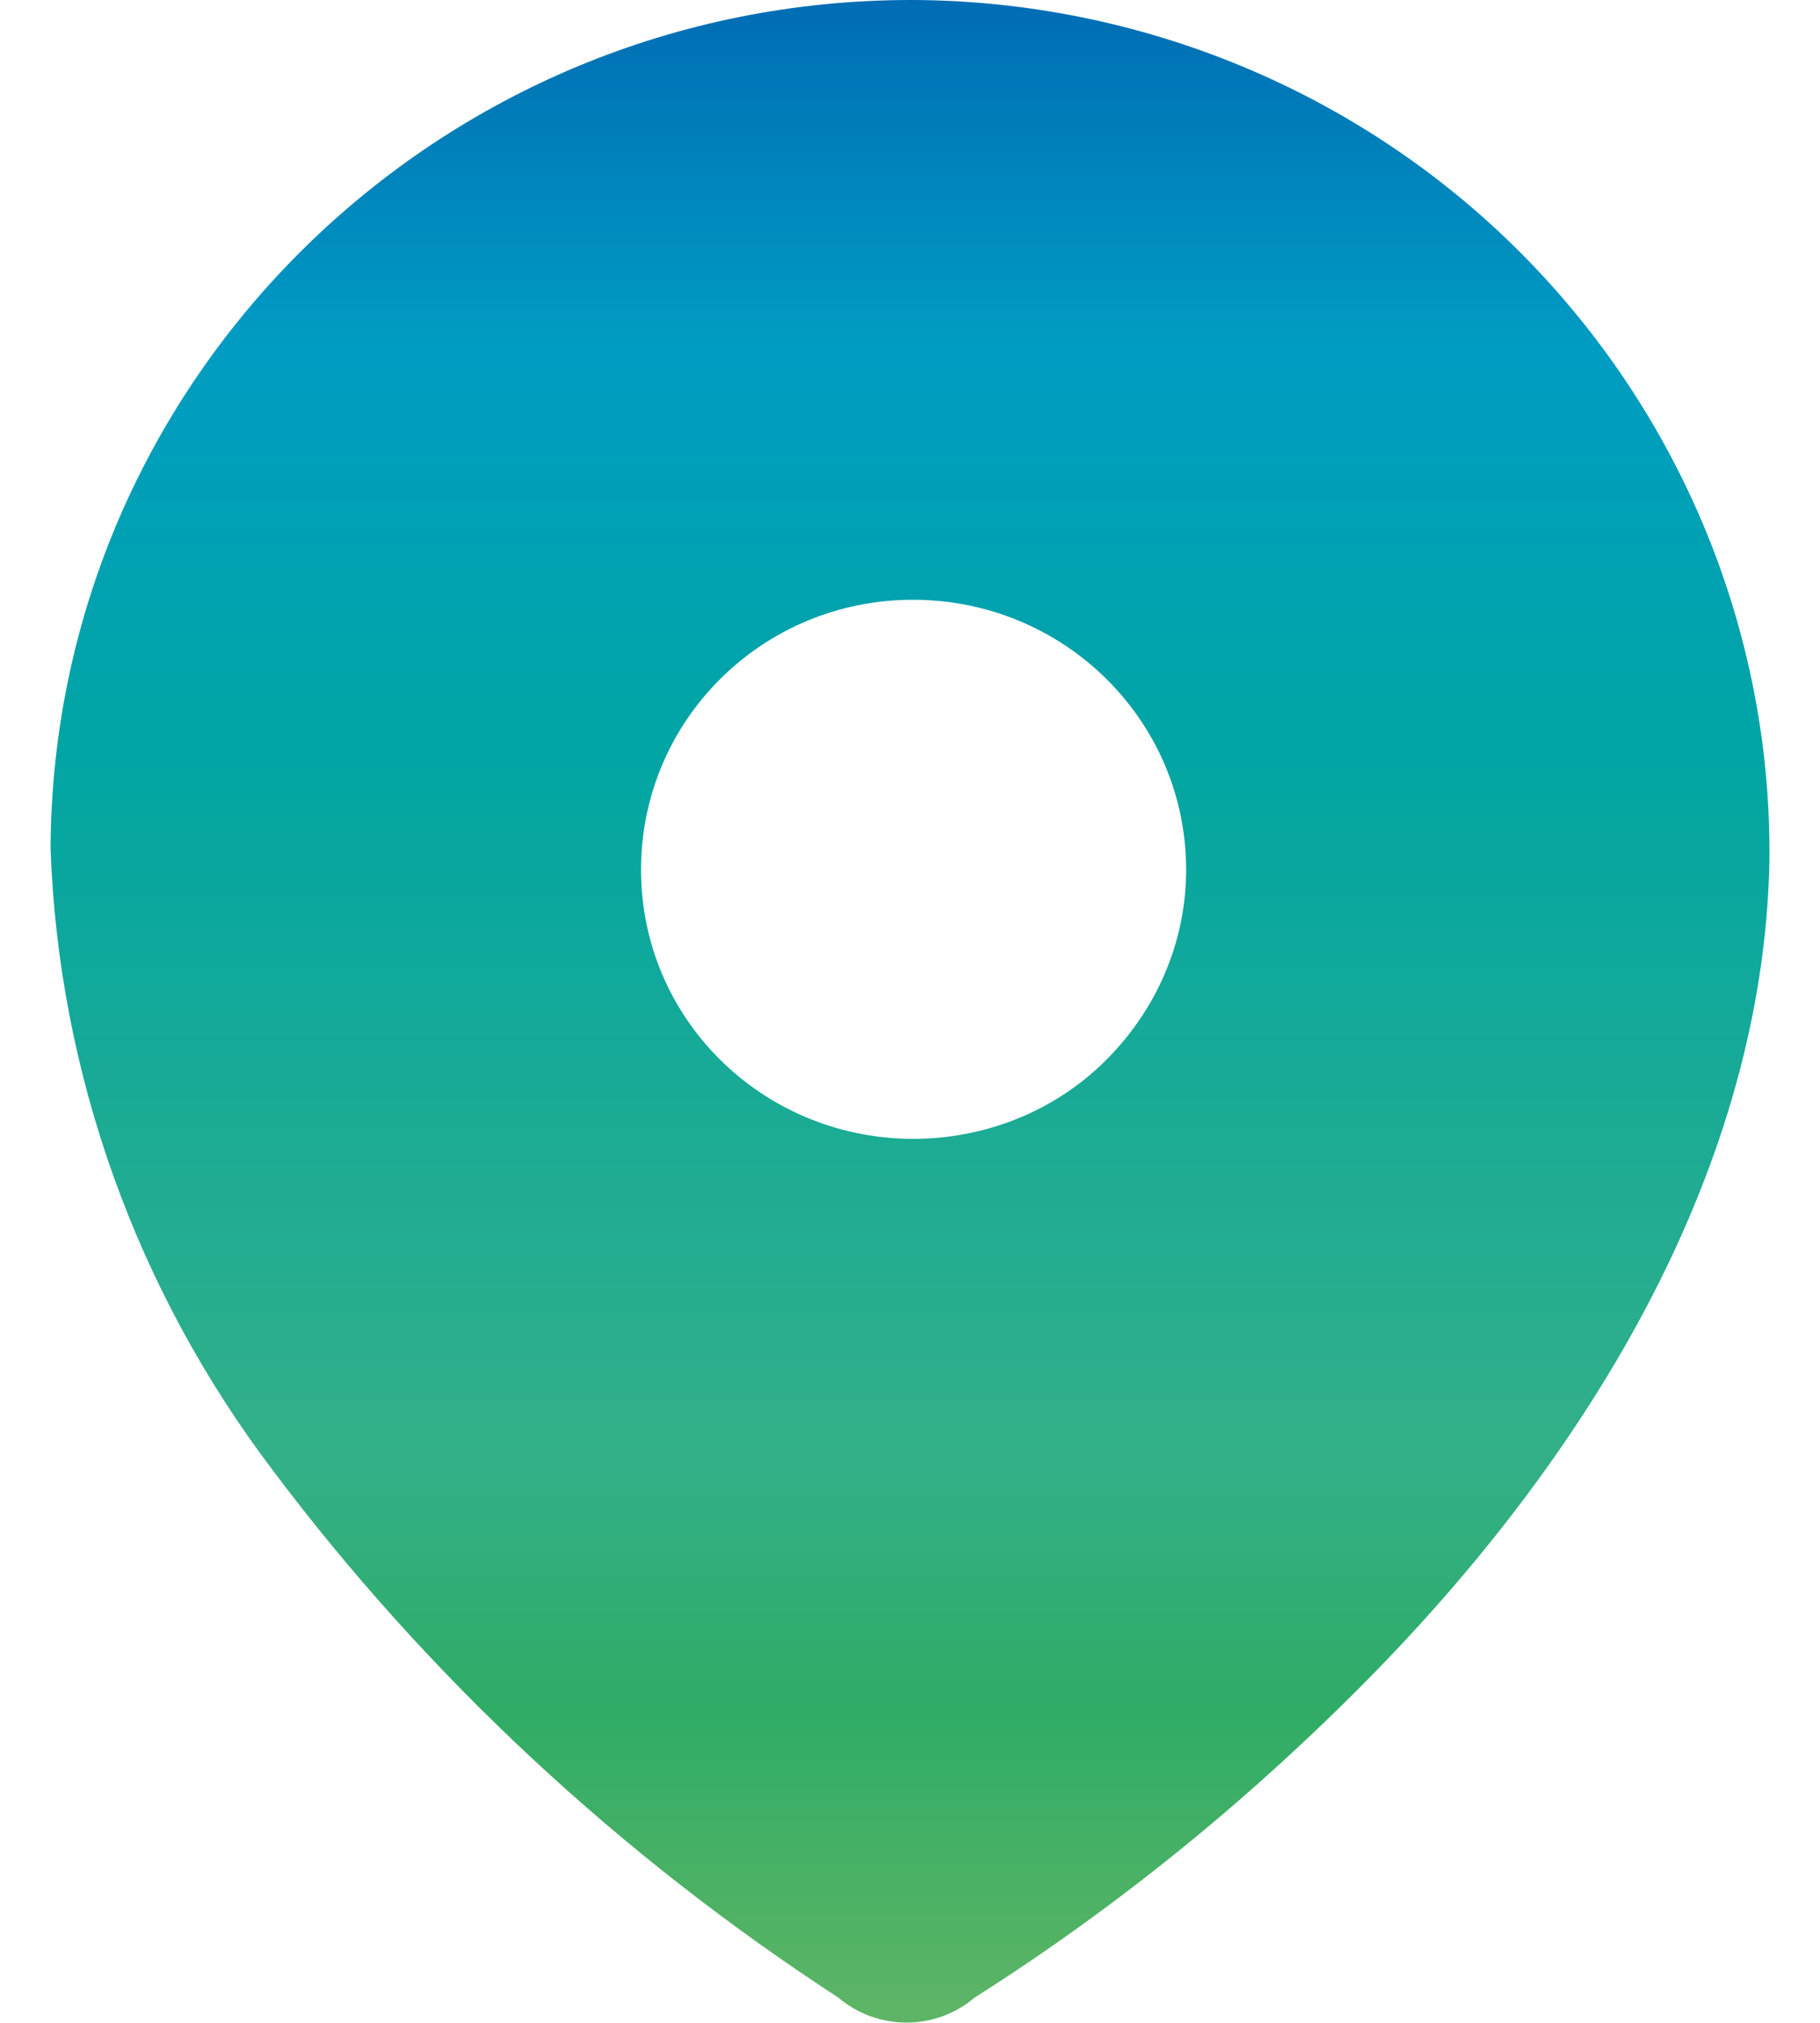 <svg width="18" height="20" viewBox="0 0 18 20" fill="none" xmlns="http://www.w3.org/2000/svg">
<path fill-rule="evenodd" clip-rule="evenodd" d="M9.03 1.99535e-05C11.29 0.01 13.45 0.91 15.03 2.49C16.62 4.08 17.51 6.23 17.5 8.46V8.51C17.44 11.54 15.74 14.33 13.62 16.51C12.42 17.74 11.09 18.83 9.64 19.75C9.25 20.08 8.68 20.08 8.29 19.75C6.14 18.35 4.24 16.59 2.7 14.54C1.35 12.76 0.58 10.62 0.5 8.39C0.52 3.74 4.34 -0.01 9.03 1.99535e-05ZM9.03 11.26C9.74 11.26 10.42 10.99 10.92 10.5C11.44 9.99 11.731 9.311 11.731 8.6C11.731 7.12 10.52 5.93 9.03 5.93C7.54 5.93 6.34 7.12 6.34 8.6C6.34 10.061 7.52 11.24 9 11.26H9.03Z" fill="url(#paint0_linear_138_2531)"/>
<defs>
<linearGradient id="paint0_linear_138_2531" x1="9" y1="0" x2="9" y2="19.997" gradientUnits="userSpaceOnUse">
<stop stop-color="#006CB4"/>
<stop offset="0.171" stop-color="#009CC3"/>
<stop offset="0.365" stop-color="#00A5A4"/>
<stop offset="0.722" stop-color="#33B088"/>
<stop offset="0.844" stop-color="#2FAC66"/>
<stop offset="1" stop-color="#5FB565"/>
</linearGradient>
</defs>
</svg>

